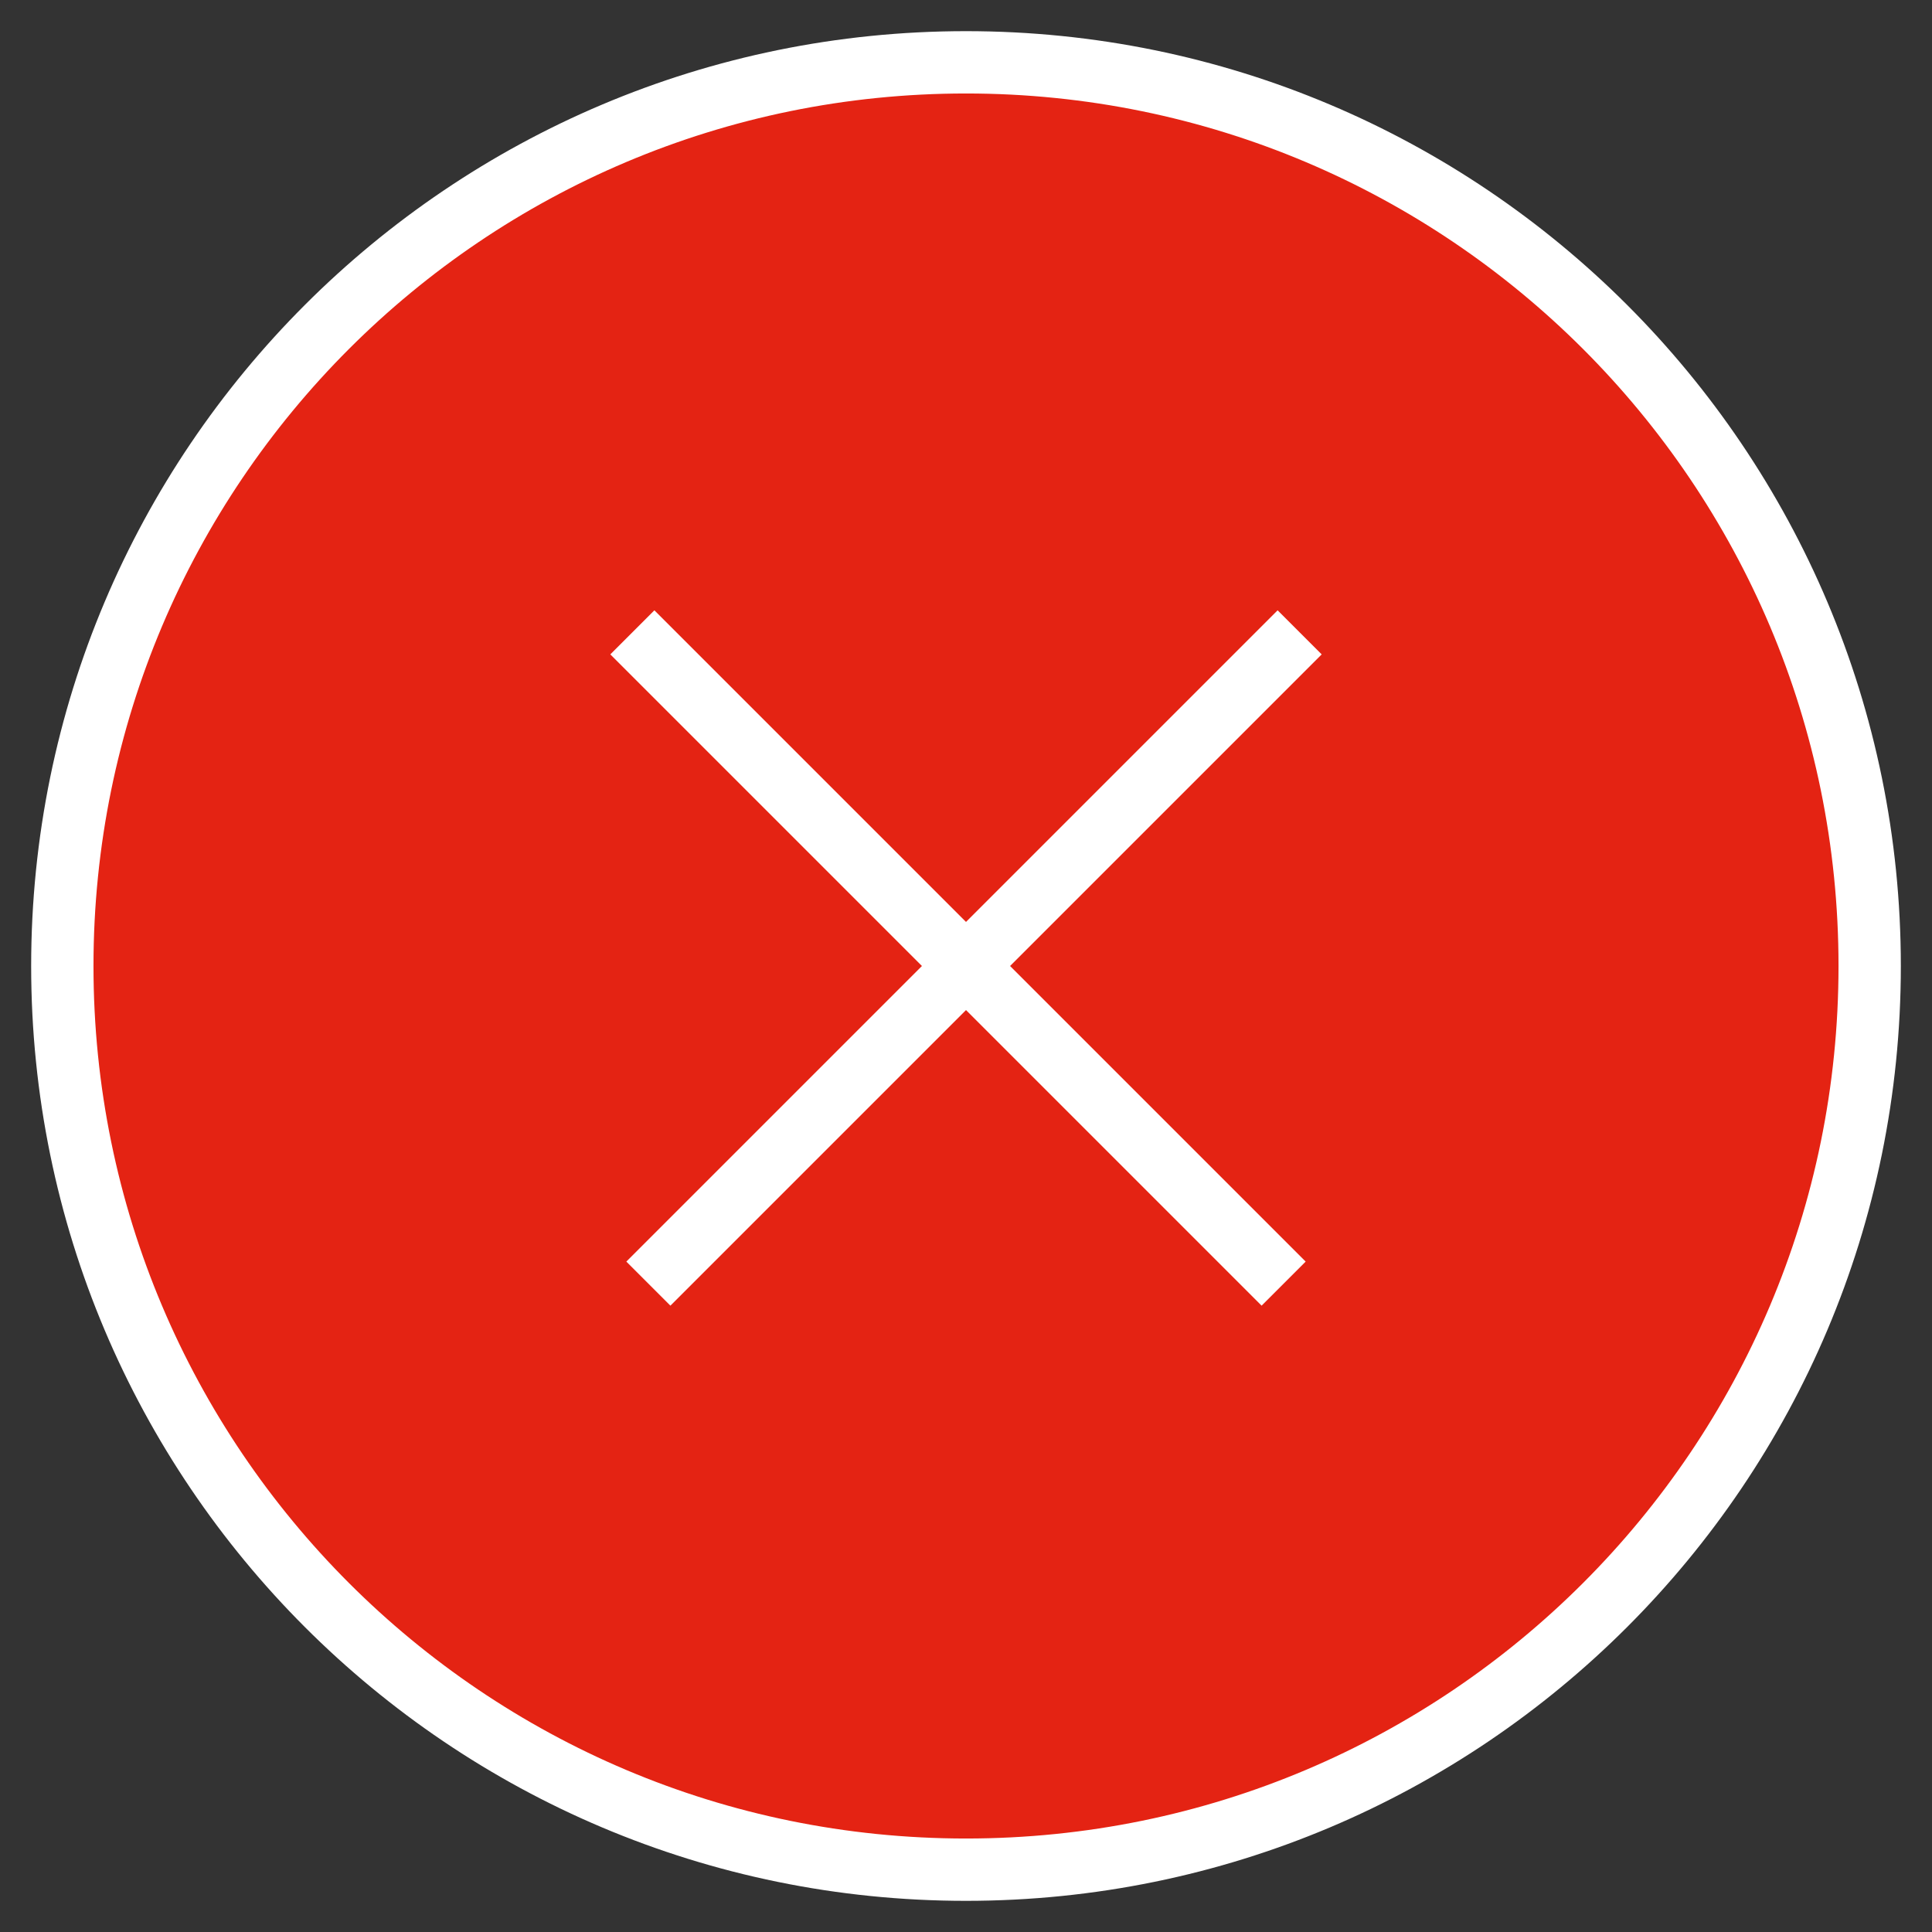 <svg xmlns="http://www.w3.org/2000/svg" width="31" height="31" viewBox="0 0 31 31" fill="#e42313">
  <rect x="0" y="0" width="31" height="31" fill="#333333" stroke="none"/>
  <g fill-rule="evenodd" stroke="#FFF" transform="translate(1 1)">
    <path fill-rule="nonzero" d="M14.5,0 C6.489,0 0,6.489 0,14.5 C0,22.511 6.489,29 14.5,29 C22.511,29 29,22.511 29,14.5 C29,6.489 22.511,0 14.5,0 L14.5,0 Z"/>
    <g stroke-linecap="square" transform="translate(9 9)">
      <path d="M0.5,0.5 L10.243,10.243"/>
      <path d="M0.757,0.5 L10.5,10.243" transform="matrix(-1 0 0 1 11.257 0)"/>
    </g>
  </g>
</svg>
